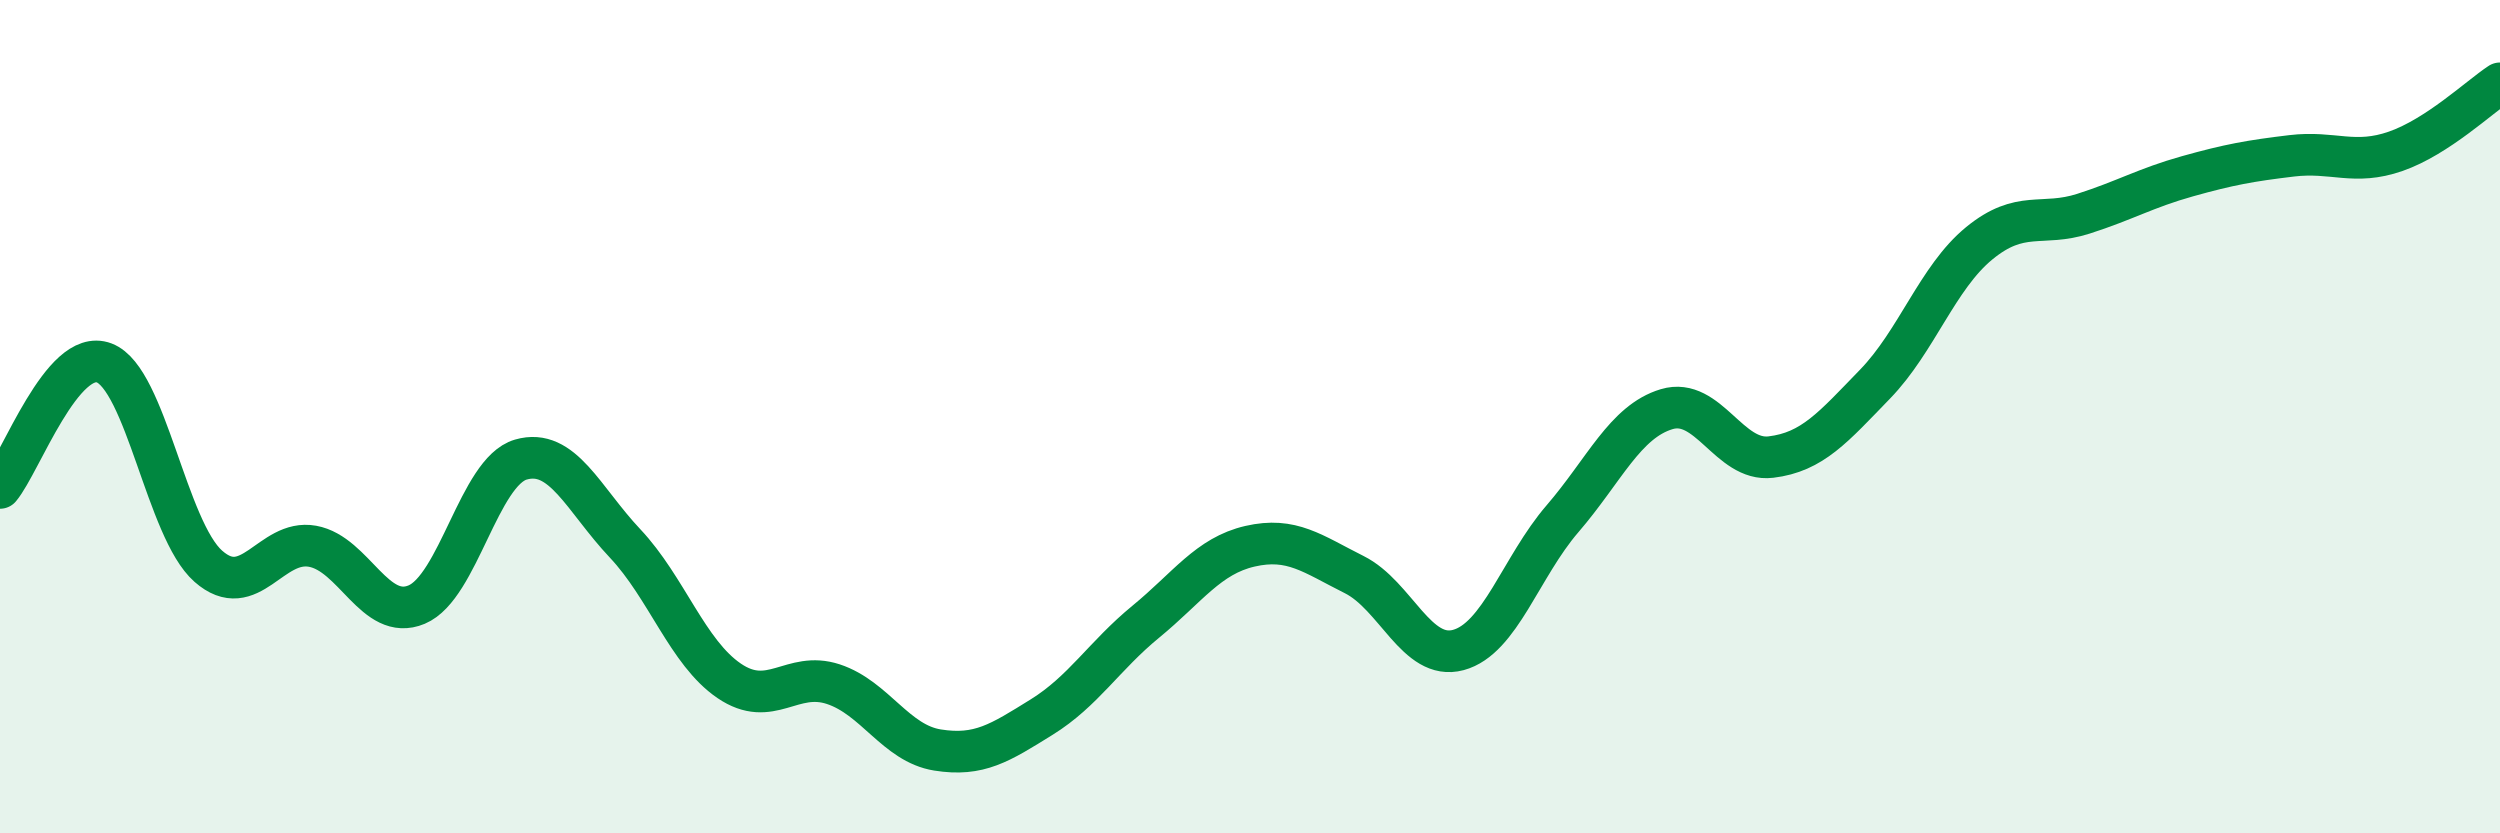 
    <svg width="60" height="20" viewBox="0 0 60 20" xmlns="http://www.w3.org/2000/svg">
      <path
        d="M 0,11.71 C 0.5,11.11 1.5,8.33 2.5,8.71 C 3.5,9.09 4,12.71 5,13.59 C 6,14.47 6.5,12.93 7.5,13.11 C 8.5,13.29 9,14.93 10,14.51 C 11,14.09 11.5,11.32 12.5,11.03 C 13.5,10.74 14,11.98 15,13.04 C 16,14.1 16.5,15.66 17.5,16.34 C 18.5,17.02 19,16.09 20,16.42 C 21,16.75 21.5,17.84 22.5,18 C 23.5,18.16 24,17.83 25,17.21 C 26,16.59 26.5,15.74 27.5,14.92 C 28.5,14.1 29,13.34 30,13.11 C 31,12.88 31.5,13.29 32.5,13.79 C 33.5,14.29 34,15.87 35,15.6 C 36,15.33 36.5,13.61 37.5,12.45 C 38.5,11.29 39,10.12 40,9.82 C 41,9.52 41.5,11.09 42.5,10.97 C 43.5,10.85 44,10.25 45,9.22 C 46,8.19 46.5,6.66 47.5,5.84 C 48.5,5.02 49,5.45 50,5.13 C 51,4.81 51.5,4.51 52.5,4.23 C 53.5,3.95 54,3.86 55,3.74 C 56,3.62 56.5,3.98 57.5,3.63 C 58.5,3.28 59.5,2.33 60,2L60 20L0 20Z"
        fill="#008740"
        opacity="0.1"
        stroke-linecap="round"
        stroke-linejoin="round"
      />
      <path
        d="M 0,11.71 C 0.5,11.11 1.5,8.33 2.5,8.71 C 3.5,9.09 4,12.71 5,13.59 C 6,14.47 6.5,12.93 7.5,13.11 C 8.5,13.29 9,14.93 10,14.51 C 11,14.09 11.5,11.32 12.5,11.03 C 13.5,10.74 14,11.98 15,13.04 C 16,14.1 16.5,15.66 17.5,16.34 C 18.5,17.02 19,16.09 20,16.42 C 21,16.75 21.5,17.84 22.5,18 C 23.5,18.16 24,17.83 25,17.21 C 26,16.59 26.5,15.74 27.5,14.92 C 28.5,14.1 29,13.34 30,13.11 C 31,12.88 31.5,13.29 32.5,13.79 C 33.5,14.29 34,15.87 35,15.6 C 36,15.33 36.5,13.61 37.5,12.45 C 38.5,11.29 39,10.12 40,9.82 C 41,9.52 41.5,11.09 42.5,10.97 C 43.5,10.85 44,10.25 45,9.22 C 46,8.19 46.5,6.66 47.5,5.84 C 48.5,5.02 49,5.45 50,5.13 C 51,4.81 51.5,4.51 52.5,4.23 C 53.5,3.95 54,3.86 55,3.74 C 56,3.62 56.5,3.98 57.5,3.63 C 58.5,3.28 59.5,2.33 60,2"
        stroke="#008740"
        stroke-width="1"
        fill="none"
        stroke-linecap="round"
        stroke-linejoin="round"
      />
    </svg>
  